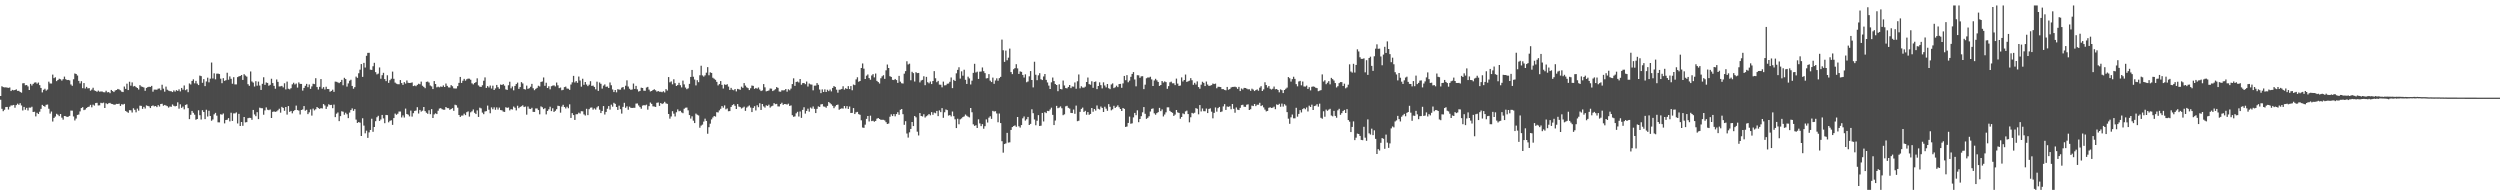 <?xml version="1.0" encoding="UTF-8"?>
<svg xmlns="http://www.w3.org/2000/svg" width="1920" height="150">
  <path d="M0 73.725h1v2.889H0zM1 66.229h1v17.306H1zM2 66.900h1v18.512H2zM3 67.110h1v17.171H3zM4 67.051h1v15.184H4zM5 67.280h1v14.850H5zM6 67.465h1v16.638H6zM7 67.175h1v14.802H7zM8 69.923h1v11.071H8zM9 68.994h1v11.966H9zM10 69.376h1v11.204H10zM11 69.102h1v13.655H11zM12 68.584h1v12.138H12zM13 69.798h1v9.833H13zM14 69.759h1v10.719H14zM15 70.599h1v8.659H15zM16 71.150h1v9.847H16zM17 63.979h1v20.842H17zM18 63.828h1v18.320H18zM19 65.506h1v18.775H19zM20 65.300h1v17.530H20zM21 66.353h1v18.494H21zM22 69.099h1v13.541H22zM23 64.389h1v18.299H23zM24 65.680h1v16.278H24zM25 64.433h1v21.579H25zM26 63.455h1v22.362H26zM27 63.215h1v26.155H27zM28 64.281h1v22.360H28zM29 63.384h1v24.145H29zM30 65.396h1v20.410H30zM31 67.520h1v16.068H31zM32 70.947h1v9.583H32zM33 68.971h1v12.458H33zM34 68.147h1v13.811H34zM35 69.557h1v10.932H35zM36 68.777h1v11.511H36zM37 62.741h1v20.764H37zM38 64.094h1v23.136H38zM39 64.172h1v21.495H39zM40 57.310h1v36.020H40zM41 60.022h1v30.570H41zM42 59.315h1v30.169H42zM43 62.318h1v25.104H43zM44 61.430h1v26.702H44zM45 60.443h1v28.746H45zM46 60.889h1v26.674H46zM47 61.878h1v28.483H47zM48 60.841h1v31.067H48zM49 58.839h1v30.252H49zM50 60.802h1v28.464H50zM51 61.496h1v28.336H51zM52 61.395h1v28.135H52zM53 61.768h1v27.210H53zM54 64.845h1v20.096H54zM55 65.870h1v19.105H55zM56 60.889h1v28.567H56zM57 56.433h1v36.104H57zM58 56.831h1v34.227H58zM59 58.003h1v30.256H59zM60 62.121h1v25.823H60zM61 64.041h1v21.538H61zM62 62.368h1v20.611H62zM63 67.749h1v14.605H63zM64 63.794h1v20.776H64zM65 68.015h1v16.082H65zM66 66.712h1v16.267H66zM67 67.896h1v14.255H67zM68 67.708h1v14.175H68zM69 69.653h1v10.900H69zM70 68.822h1v13.628H70zM71 67.403h1v12.971H71zM72 69.422h1v11.669H72zM73 69.846h1v9.300H73zM74 70.486h1v8.460H74zM75 69.603h1v11.385H75zM76 70.402h1v10.483H76zM77 70.264h1v8.688H77zM78 70.276h1v9.004H78zM79 70.789h1v7.995H79zM80 70.930h1v12.033H80zM81 69.701h1v9.613H81zM82 70.914h1v9.043H82zM83 70.697h1v8.606H83zM84 71.583h1v7.420H84zM85 69.093h1v10.694H85zM86 69.926h1v9.977H86zM87 70.713h1v9.723H87zM88 69.468h1v10.874H88zM89 69.136h1v10.616H89zM90 68.310h1v11.582H90zM91 68.717h1v10.922H91zM92 69.386h1v11.987H92zM93 70.411h1v9.629H93zM94 70.686h1v9.652H94zM95 66.456h1v13.335H95zM96 68.232h1v16.988H96zM97 64.270h1v21.616H97zM98 69.147h1v17.480H98zM99 62.778h1v21.813H99zM100 65.810h1v18.904H100zM101 63.277h1v23.156H101zM102 66.424h1v16.715H102zM103 66.014h1v18.327H103zM104 66.893h1v19.375H104zM105 67.573h1v15.855H105zM106 68.756h1v16.233H106zM107 65.385h1v15.779H107zM108 66.417h1v14.903H108zM109 66.692h1v16.924H109zM110 67.163h1v14.905H110zM111 69.720h1v13.616H111zM112 67.516h1v13.438H112zM113 66.898h1v14.477H113zM114 66.595h1v15.093H114zM115 66.776h1v16.203H115zM116 65.966h1v15.507H116zM117 70.418h1v10.542H117zM118 68.836h1v12.895H118zM119 68.811h1v12.602H119zM120 68.907h1v13.360H120zM121 68.102h1v12.646H121zM122 67.964h1v13.875H122zM123 69.294h1v10.565H123zM124 65.060h1v14.587H124zM125 68.102h1v13.085H125zM126 70.388h1v10.220H126zM127 66.508h1v14.546H127zM128 68.914h1v12.657H128zM129 69.578h1v13.076H129zM130 69.983h1v11.820H130zM131 70.097h1v11.914H131zM132 70.702h1v9.519H132zM133 69.436h1v11.822H133zM134 70.329h1v11.362H134zM135 69.218h1v12.129H135zM136 69.827h1v8.741H136zM137 68.630h1v14.843H137zM138 70.210h1v9.920H138zM139 67.538h1v15.303H139zM140 68.848h1v13.040H140zM141 65.636h1v18.315H141zM142 69.269h1v11.300H142zM143 68.543h1v11.568H143zM144 70.821h1v12.234H144zM145 64.101h1v27.386H145zM146 64.890h1v23.255H146zM147 62.169h1v23.044H147zM148 60.912h1v25.708H148zM149 64.007h1v24.070H149zM150 62.100h1v29.867H150zM151 64.231h1v27.173H151zM152 65.307h1v19.373H152zM153 58.074h1v30.423H153zM154 58.477h1v33.342H154zM155 63.588h1v21.028H155zM156 60.777h1v25.255H156zM157 66.156h1v25.351H157zM158 62.576h1v21.689H158zM159 59.624h1v29.881H159zM160 63.222h1v21.847H160zM161 60.434h1v28.666H161zM162 48.003h1v44.701H162zM163 60.285h1v31.440H163zM164 56.328h1v31.460H164zM165 60.942h1v25.754H165zM166 56.552h1v32.268H166zM167 56.532h1v37.439H167zM168 56.895h1v37.098H168zM169 60.406h1v27.366H169zM170 63.890h1v24.177H170zM171 60.013h1v27.148H171zM172 62.082h1v32.680H172zM173 61.576h1v30.572H173zM174 55.868h1v36.095H174zM175 61.235h1v29.485H175zM176 58.672h1v34.539H176zM177 60.519h1v26.047H177zM178 64.304h1v28.570H178zM179 59.274h1v27.832H179zM180 64.817h1v22.298H180zM181 64.842h1v21.481H181zM182 59.214h1v35.619H182zM183 58.603h1v28.860H183zM184 58.392h1v38.364H184zM185 57.575h1v36.139H185zM186 61.372h1v35.246H186zM187 56.971h1v32.891H187zM188 57.985h1v36.040H188zM189 58.839h1v34.962H189zM190 64.677h1v26.100H190zM191 65.920h1v24.569H191zM192 54.870h1v35.681H192zM193 62.569h1v29.439H193zM194 63.455h1v20.991H194zM195 66.472h1v21.456H195zM196 62.363h1v26.878H196zM197 65.771h1v20.373H197zM198 62.670h1v28.801H198zM199 65.682h1v17.002H199zM200 69.083h1v13.990H200zM201 64.378h1v18.755H201zM202 59.326h1v28.791H202zM203 65.174h1v19.590H203zM204 63.357h1v19.148H204zM205 63.689h1v20.563H205zM206 65.849h1v18.794H206zM207 65.144h1v18.972H207zM208 60.475h1v30.169H208zM209 63.808h1v22.081H209zM210 65.959h1v19.659H210zM211 68.136h1v17.762H211zM212 61.013h1v24.527H212zM213 62.872h1v21.838H213zM214 66.408h1v17.105H214zM215 66.328h1v20.206H215zM216 65.925h1v16.155H216zM217 67.113h1v15.784H217zM218 63.966h1v21.144H218zM219 68.639h1v13.557H219zM220 62.695h1v25.342H220zM221 68.154h1v13.301H221zM222 68.610h1v17.308H222zM223 67.728h1v17.489H223zM224 64.760h1v22.300H224zM225 63.547h1v21.801H225zM226 64.886h1v19.606H226zM227 64.158h1v16.947H227zM228 67.268h1v17.269H228zM229 63.277h1v21.678H229zM230 64.421h1v23.481H230zM231 64.453h1v20.023H231zM232 69.566h1v14.507H232zM233 67.509h1v13.967H233zM234 65.902h1v19.078H234zM235 64.407h1v19.904H235zM236 66.953h1v20.712H236zM237 64.849h1v21.444H237zM238 68.275h1v15.750H238zM239 66.360h1v22.422H239zM240 64.286h1v19.105H240zM241 64.634h1v20.169H241zM242 60.040h1v23.852H242zM243 66.872h1v15.287H243zM244 68.784h1v14.282H244zM245 66.657h1v16.956H245zM246 60.720h1v22.328H246zM247 68.085h1v15.232H247zM248 66.909h1v13.017H248zM249 68.692h1v12.287H249zM250 66.598h1v17.052H250zM251 68.340h1v13.539H251zM252 68.381h1v11.710H252zM253 70.464h1v10.252H253zM254 69.832h1v10.719H254zM255 68.845h1v14.264H255zM256 70.548h1v9.776H256zM257 62.650h1v27.327H257zM258 62.844h1v24.463H258zM259 63.300h1v23.067H259zM260 63.847h1v29.176H260zM261 62.995h1v26.189H261zM262 61.315h1v24.138H262zM263 65.481h1v20.325H263zM264 59.754h1v28.382H264zM265 60.718h1v25.850H265zM266 66.486h1v21.264H266zM267 64.059h1v26.665H267zM268 62.004h1v24.479H268zM269 61.240h1v23.296H269zM270 66.016h1v17.253H270zM271 68.131h1v17.015H271zM272 66.918h1v16.873H272zM273 58.834h1v33.014H273zM274 59.800h1v34.614H274zM275 56.271h1v37.482H275zM276 53.526h1v40.698H276zM277 49.178h1v55.262H277zM278 59.049h1v31.785H278zM279 48.264h1v48.205H279zM280 51.869h1v50.536H280zM281 42.844h1v57.498H281zM282 40.599h1v65.276H282zM283 40.533h1v61.165H283zM284 53.483h1v46.331H284zM285 53.705h1v37.489H285zM286 50.871h1v50.355H286zM287 48.223h1v49.329H287zM288 55.410h1v37.652H288zM289 57.156h1v32.921H289zM290 56.518h1v32.435H290zM291 51.791h1v41.087H291zM292 60.452h1v31.307H292zM293 57.777h1v30.503H293zM294 55.914h1v35.035H294zM295 60.718h1v33.921H295zM296 62.290h1v25.974H296zM297 57.820h1v30.604H297zM298 63.622h1v30.316H298zM299 61.597h1v31.183H299zM300 60.489h1v31.884H300zM301 55.003h1v40.920H301zM302 60.507h1v30.183H302zM303 63.455h1v23.811H303zM304 64.238h1v23.925H304zM305 64.652h1v22.676H305zM306 64.709h1v20.952H306zM307 61.489h1v24.195H307zM308 63.815h1v26.416H308zM309 65.170h1v23.468H309zM310 63.100h1v27.169H310zM311 64.181h1v19.203H311zM312 61.773h1v25.784H312zM313 63.602h1v24.452H313zM314 63.741h1v25.656H314zM315 63.663h1v21.268H315zM316 63.306h1v26.267H316zM317 66.090h1v20.840H317zM318 65.652h1v19.535H318zM319 66.206h1v18.675H319zM320 65.158h1v17.187H320zM321 64.320h1v22.889H321zM322 64.691h1v19.737H322zM323 62.647h1v23.053H323zM324 65.861h1v19.130H324zM325 66.705h1v15.475H325zM326 67.726h1v17.615H326zM327 62.883h1v23.685H327zM328 62.608h1v24.791H328zM329 63.403h1v21.284H329zM330 65.701h1v22.019H330zM331 66.339h1v17.453H331zM332 68.383h1v22.220H332zM333 62.242h1v25.637H333zM334 64.531h1v22.506H334zM335 67.088h1v20.513H335zM336 66.552h1v18.512H336zM337 67.094h1v16.276H337zM338 66.410h1v16.617H338zM339 66.714h1v17.176H339zM340 65.586h1v18.695H340zM341 66.806h1v17.494H341zM342 64.151h1v18.043H342zM343 65.952h1v17.091H343zM344 67.120h1v15.953H344zM345 67.223h1v17.171H345zM346 65.378h1v18.345H346zM347 66.243h1v16.805H347zM348 67.815h1v17.285H348zM349 68.019h1v12.396H349zM350 67.948h1v12.914H350zM351 66.165h1v16.546H351zM352 63.638h1v24.662H352zM353 59.086h1v30.698H353zM354 63.668h1v25.132H354zM355 62.006h1v26.711H355zM356 60.571h1v26.715H356zM357 61.965h1v26.445H357zM358 60.869h1v25.322H358zM359 60.363h1v25.198H359zM360 60.418h1v29.128H360zM361 61.244h1v25.017H361zM362 63.991h1v21.534H362zM363 64.806h1v19.242H363zM364 63.744h1v22.882H364zM365 63.089h1v24.532H365zM366 60.157h1v24.653H366zM367 65.584h1v24.228H367zM368 66.579h1v16.127H368zM369 66.781h1v16.464H369zM370 65.504h1v20.987H370zM371 62.006h1v25.679H371zM372 59.438h1v26.152H372zM373 67.536h1v17.823H373zM374 66.117h1v14.990H374zM375 67.154h1v17.114H375zM376 65.694h1v21.316H376zM377 67.985h1v14.488H377zM378 65.776h1v18.144H378zM379 69.109h1v13.317H379zM380 67.884h1v16.429H380zM381 65.227h1v17.242H381zM382 66.946h1v17.224H382zM383 68.186h1v14.468H383zM384 64.922h1v19.602H384zM385 65.259h1v19.492H385zM386 64.597h1v21.128H386zM387 65.806h1v20.181H387zM388 68.667h1v13.713H388zM389 69.088h1v13.779H389zM390 65.474h1v17.070H390zM391 62.771h1v22.014H391zM392 67.815h1v16.020H392zM393 66.419h1v17.695H393zM394 69.386h1v12.451H394zM395 66.019h1v16.741H395zM396 64.568h1v20.199H396zM397 63.457h1v17.771H397zM398 68.232h1v14.882H398zM399 66.856h1v15.287H399zM400 63.094h1v18.542H400zM401 64.114h1v16.766H401zM402 68.388h1v13.845H402zM403 68.786h1v13.021H403zM404 65.755h1v22.316H404zM405 68.259h1v13.582H405zM406 67.747h1v15.779H406zM407 66.593h1v17.187H407zM408 64.412h1v18.370H408zM409 67.811h1v18.107H409zM410 69.283h1v16.679H410zM411 68.255h1v15.047H411zM412 67.500h1v15.800H412zM413 65.845h1v18.695H413zM414 66.399h1v21.426H414zM415 62.938h1v18.794H415zM416 62.547h1v19.815H416zM417 59.486h1v24.303H417zM418 65.891h1v17.230H418zM419 63.563h1v24.276H419zM420 67.568h1v17.643H420zM421 66.254h1v17.704H421zM422 68.589h1v13.404H422zM423 66.183h1v19.187H423zM424 65.723h1v17.404H424zM425 65.549h1v20.426H425zM426 66.367h1v18.721H426zM427 63.368h1v20.478H427zM428 65.513h1v15.674H428zM429 67.678h1v13.802H429zM430 67.200h1v19.316H430zM431 69.333h1v12.543H431zM432 68.958h1v11.538H432zM433 66.893h1v15.280H433zM434 66.525h1v16.780H434zM435 68.019h1v13.978H435zM436 68.166h1v14.967H436zM437 69.040h1v11.087H437zM438 64.927h1v25.638H438zM439 63.242h1v23.655H439zM440 58.266h1v30.087H440zM441 63.345h1v28.750H441zM442 62.254h1v25.521H442zM443 63.579h1v24.125H443zM444 58.765h1v27.764H444zM445 61.860h1v25.319H445zM446 66.552h1v18.835H446zM447 60.493h1v24.992H447zM448 65.149h1v22.701H448zM449 62.970h1v25.738H449zM450 64.895h1v18.682H450zM451 66.147h1v22.296H451zM452 65.030h1v18.842H452zM453 62.361h1v20.339H453zM454 65.939h1v16.617H454zM455 65.767h1v18.473H455zM456 66.760h1v16.503H456zM457 68.616h1v15.537H457zM458 62.725h1v19.771H458zM459 69.763h1v11.751H459zM460 63.348h1v20.899H460zM461 64.368h1v22.463H461zM462 68.031h1v17.148H462zM463 65.721h1v15.715H463zM464 64.826h1v23.133H464zM465 66.644h1v19.313H465zM466 66.481h1v17.047H466zM467 67.580h1v13.880H467zM468 63.350h1v20.840H468zM469 65.472h1v14.900H469zM470 68.726h1v13.218H470zM471 70.731h1v8.228H471zM472 69.115h1v10.664H472zM473 70.898h1v11.275H473zM474 68.509h1v15.921H474zM475 68.793h1v12.364H475zM476 68.845h1v15.003H476zM477 67.321h1v19.929H477zM478 66.815h1v15.283H478zM479 68.644h1v10.291H479zM480 65.858h1v16.933H480zM481 61.693h1v19.982H481zM482 66.451h1v17.839H482zM483 68.145h1v13.770H483zM484 69.001h1v13.802H484zM485 68.713h1v14.246H485zM486 64.151h1v18.661H486zM487 68.314h1v14.491H487zM488 65.929h1v13.651H488zM489 68.630h1v10.847H489zM490 70.324h1v10.652H490zM491 69.818h1v12.458H491zM492 67.326h1v16.168H492zM493 67.591h1v13.504H493zM494 69.614h1v11.103H494zM495 69.736h1v11.222H495zM496 67.213h1v13.179H496zM497 66.696h1v17.521H497zM498 68.832h1v12.667H498zM499 70.232h1v8.489H499zM500 69.896h1v9.860H500zM501 69.097h1v12.548H501zM502 68.555h1v13.264H502zM503 69.344h1v12.781H503zM504 70.402h1v8.537H504zM505 69.884h1v8.810H505zM506 70.466h1v10.840H506zM507 70.445h1v8.656H507zM508 70.832h1v9.096H508zM509 70.086h1v9.254H509zM510 71.031h1v7.134H510zM511 68.468h1v10.950H511zM512 69.523h1v10.256H512zM513 59.164h1v28.402H513zM514 63.247h1v27.874H514zM515 62.503h1v26.949H515zM516 64.780h1v20.600H516zM517 60.880h1v26.400H517zM518 63.902h1v25.544H518zM519 66.023h1v20.176H519zM520 65.334h1v18.682H520zM521 63.570h1v21.868H521zM522 65.446h1v19.654H522zM523 67.108h1v19.226H523zM524 61.885h1v25.035H524zM525 64.815h1v18.704H525zM526 67.218h1v15.514H526zM527 68.511h1v14.067H527zM528 67.838h1v16.922H528zM529 64.426h1v23.921H529zM530 59.088h1v31.994H530zM531 53.709h1v35.635H531zM532 58.946h1v33.715H532zM533 61.098h1v33.417H533zM534 65.591h1v21.641H534zM535 61.604h1v26.519H535zM536 63.119h1v25.573H536zM537 57.804h1v40.316H537zM538 50.500h1v45.956H538zM539 57.887h1v37.784H539zM540 58.811h1v34.557H540zM541 57.857h1v33.303H541zM542 55.815h1v37.086H542zM543 51.560h1v51.149H543zM544 57.800h1v39.865H544zM545 55.573h1v39.400H545zM546 56.028h1v35.653H546zM547 59.713h1v30.483H547zM548 60.477h1v28.611H548zM549 61.288h1v28.258H549zM550 62.897h1v23.262H550zM551 65.588h1v20.797H551zM552 64.540h1v20.268H552zM553 62.281h1v21.273H553zM554 65.190h1v16.287H554zM555 67.976h1v14.690H555zM556 64.822h1v16.113H556zM557 65.218h1v18.734H557zM558 64.675h1v18.634H558zM559 66.511h1v18.920H559zM560 69.077h1v16.246H560zM561 67.488h1v14.635H561zM562 68.935h1v11.824H562zM563 69.315h1v10.723H563zM564 68.335h1v12.939H564zM565 70.210h1v13.520H565zM566 68.246h1v11.694H566zM567 68.578h1v13.275H567zM568 68.971h1v13.294H568zM569 66.543h1v16.789H569zM570 67.502h1v15.184H570zM571 63.805h1v18.118H571zM572 65.758h1v19.400H572zM573 67.072h1v15.557H573zM574 67.667h1v14.076H574zM575 69.152h1v11.840H575zM576 67.776h1v14.836H576zM577 65.707h1v20.348H577zM578 65.952h1v16.928H578zM579 68.269h1v13.282H579zM580 67.550h1v17.301H580zM581 68.122h1v12.715H581zM582 67.152h1v15.193H582zM583 68.742h1v10.568H583zM584 69.946h1v14.509H584zM585 69.411h1v10.485H585zM586 64.563h1v17.150H586zM587 67.069h1v15.576H587zM588 70.134h1v10.776H588zM589 69.832h1v11.550H589zM590 69.486h1v10.881H590zM591 67.962h1v14.692H591zM592 68.083h1v13.593H592zM593 69.944h1v11.243H593zM594 69.317h1v9.883H594zM595 68.507h1v11.520H595zM596 66.847h1v12.934H596zM597 67.472h1v14.241H597zM598 70.306h1v11.467H598zM599 70.459h1v9.487H599zM600 69.349h1v9.538H600zM601 69.440h1v11.083H601zM602 69.264h1v10.607H602zM603 68.346h1v11.609H603zM604 70.418h1v9.899H604zM605 68.559h1v11.083H605zM606 69.308h1v12.060H606zM607 68.069h1v12.872H607zM608 64.574h1v23.912H608zM609 60.159h1v29.565H609zM610 65.934h1v23.443H610zM611 62.910h1v24.145H611zM612 62.599h1v23.259H612zM613 63.350h1v26.136H613zM614 60.667h1v24.937H614zM615 65.057h1v25.466H615zM616 63.821h1v20.563H616zM617 63.725h1v18.679H617zM618 64.677h1v22.586H618zM619 62.601h1v22.577H619zM620 66.479h1v16.956H620zM621 64.153h1v21.609H621zM622 64.799h1v17.777H622zM623 64.975h1v18.416H623zM624 69.367h1v12.394H624zM625 65.769h1v17.830H625zM626 65.723h1v21.103H626zM627 63.810h1v19.801H627zM628 65.151h1v16.587H628zM629 68.779h1v13.349H629zM630 71.503h1v8.659H630zM631 68.674h1v11.254H631zM632 70.631h1v11.122H632zM633 68.605h1v13.381H633zM634 70.672h1v12.065H634zM635 68.907h1v12.401H635zM636 69.990h1v8.357H636zM637 68.763h1v10.506H637zM638 70.182h1v9.959H638zM639 67.532h1v13.724H639zM640 66.117h1v16.990H640zM641 66.758h1v14.967H641zM642 68.873h1v11.753H642zM643 71.148h1v9.169H643zM644 68.928h1v15.372H644zM645 68.786h1v14.823H645zM646 68.294h1v14.916H646zM647 66.238h1v17.160H647zM648 68.802h1v12.602H648zM649 67.728h1v15.521H649zM650 68.349h1v13.154H650zM651 66.145h1v17.510H651zM652 68.397h1v13.397H652zM653 66.090h1v20.684H653zM654 69.331h1v17.350H654zM655 64.941h1v18.057H655zM656 65.376h1v22.252H656zM657 60.990h1v25.264H657zM658 59.354h1v26.553H658zM659 62.794h1v24.878H659zM660 62.194h1v25.997H660zM661 52.229h1v40.165H661zM662 48.756h1v49.201H662zM663 52.725h1v45.464H663zM664 60.672h1v35.070H664zM665 58.090h1v33.216H665zM666 57.188h1v31.902H666zM667 59.930h1v33.358H667zM668 61.230h1v27.626H668zM669 57.955h1v35.065H669zM670 56.950h1v35.782H670zM671 59.420h1v34.058H671zM672 56.451h1v36.418H672zM673 62.103h1v29.052H673zM674 63.039h1v27.601H674zM675 64.153h1v27.240H675zM676 60.095h1v31.932H676zM677 58.624h1v33.358H677zM678 57.751h1v34.276H678zM679 60.548h1v31.991H679zM680 53.996h1v39.837H680zM681 49.535h1v45.688H681zM682 52.201h1v42.680H682zM683 58.525h1v31.103H683zM684 59.084h1v28.725H684zM685 61.306h1v27.835H685zM686 61.487h1v26.102H686zM687 60.608h1v28.743H687zM688 61.505h1v26.118H688zM689 63.647h1v22.547H689zM690 58.269h1v29.899H690zM691 62.711h1v21.600H691zM692 63.924h1v19.812H692zM693 64.130h1v23.561H693zM694 56.582h1v39.272H694zM695 54.655h1v38.439H695zM696 47.070h1v55.509H696zM697 49.525h1v56.162H697zM698 48.894h1v52.719H698zM699 61.645h1v37.363H699zM700 55.163h1v38.531H700zM701 56.170h1v40.659H701zM702 62.599h1v26.477H702zM703 55.472h1v34.642H703zM704 56.142h1v44.981H704zM705 55.991h1v48.029H705zM706 63.300h1v23.516H706zM707 61.787h1v27.301H707zM708 61.356h1v28.112H708zM709 58.580h1v29.192H709zM710 65.410h1v24.850H710zM711 59.029h1v30.275H711zM712 63.126h1v25.434H712zM713 63.988h1v23.589H713zM714 62.634h1v25.926H714zM715 64.565h1v21.556H715zM716 62.228h1v25.958H716zM717 54.652h1v31.801H717zM718 60.111h1v26.860H718zM719 63.126h1v22.074H719zM720 62.112h1v27.102H720zM721 64.968h1v19.819H721zM722 65.099h1v21.012H722zM723 67.058h1v15.974H723zM724 62.688h1v27.780H724zM725 65.572h1v20.652H725zM726 65.410h1v18.652H726zM727 64.297h1v20.309H727zM728 64.149h1v24.651H728zM729 62.842h1v25.514H729zM730 59.473h1v29.950H730zM731 67.703h1v17.968H731zM732 61.320h1v27.906H732zM733 62.206h1v29.423H733zM734 56.316h1v42.017H734zM735 53.636h1v37.560H735zM736 51.677h1v43.758H736zM737 60.372h1v31.298H737zM738 54.771h1v36.168H738zM739 58.129h1v31.794H739zM740 53.556h1v35.834H740zM741 61.276h1v26.677H741zM742 64.451h1v24.438H742zM743 58.887h1v30.728H743zM744 60.223h1v29.934H744zM745 64.867h1v18.096H745zM746 61.954h1v24.266H746zM747 55.955h1v39.522H747zM748 49.004h1v47.642H748zM749 55.676h1v40.545H749zM750 55.019h1v43.305H750zM751 60.640h1v30.996H751zM752 55.046h1v39.712H752zM753 54.955h1v41.934H753zM754 51.821h1v43.490H754zM755 54.657h1v44.189H755zM756 56.154h1v40.769H756zM757 60.198h1v31.488H757zM758 60.027h1v34.090H758zM759 56.944h1v33.422H759zM760 61.974h1v27.322H760zM761 63.050h1v28.258H761zM762 59.578h1v25.562H762zM763 64.348h1v21.293H763zM764 61.773h1v23.653H764zM765 60.152h1v26.976H765zM766 61.997h1v31.886H766zM767 60.020h1v27.194H767zM768 59.052h1v35.452H768zM769 30.437h1v78.002H769zM770 38.612h1v78.645H770zM771 47.507h1v63.150H771zM772 38.878h1v71.257H772zM773 46.282h1v55.743H773zM774 44.309h1v65.209H774zM775 37.335h1v71.952H775zM776 55.334h1v44.443H776zM777 56.948h1v40.657H777zM778 53.176h1v43.660H778zM779 52.332h1v43.971H779zM780 49.303h1v48.077H780zM781 52.508h1v37.356H781zM782 56.767h1v40.222H782zM783 54.845h1v43.131H783zM784 55.170h1v40.872H784zM785 57.527h1v33.330H785zM786 59.560h1v29.911H786zM787 57.067h1v35.560H787zM788 63.181h1v28.416H788zM789 62.547h1v27.265H789zM790 58.619h1v37.363H790zM791 54.597h1v40.515H791zM792 61.459h1v22.465H792zM793 67.138h1v19.812H793zM794 47.404h1v44.358H794zM795 57.406h1v38.776H795zM796 61.592h1v31.110H796zM797 57.838h1v30.584H797zM798 56.200h1v40.549H798zM799 60.899h1v35.615H799zM800 61.491h1v25.235H800zM801 58.738h1v34.543H801zM802 56.857h1v29.320H802zM803 61.313h1v25.582H803zM804 63.334h1v21.817H804zM805 65.737h1v19.611H805zM806 68.337h1v15.745H806zM807 63.256h1v19.414H807zM808 59.562h1v28.638H808zM809 62.263h1v33.772H809zM810 64.561h1v27.988H810zM811 65.305h1v16.015H811zM812 70.063h1v13.028H812zM813 64.780h1v17.874H813zM814 68.376h1v13.342H814zM815 68.646h1v14.486H815zM816 61.874h1v26.603H816zM817 65.634h1v22.161H817zM818 67.621h1v14.065H818zM819 67.866h1v13.376H819zM820 66.785h1v15.981H820zM821 65.263h1v18.162H821zM822 67.703h1v19.004H822zM823 66.385h1v20.446H823zM824 66.563h1v17.562H824zM825 63.357h1v24.049H825zM826 68.161h1v12.934H826zM827 62.414h1v30.662H827zM828 57.179h1v35.539H828zM829 67.825h1v18.114H829zM830 66.257h1v17.356H830zM831 67.252h1v15.402H831zM832 67.351h1v18.634H832zM833 66.536h1v18.547H833zM834 62.963h1v25.129H834zM835 59.548h1v26.539H835zM836 64.606h1v23.559H836zM837 65.073h1v22.449H837zM838 62.434h1v20.503H838zM839 67.424h1v18.407H839zM840 62.922h1v20.806H840zM841 62.556h1v22.387H841zM842 68.477h1v12.541H842zM843 66.058h1v17.519H843zM844 63.247h1v20.801H844zM845 65.394h1v16.397H845zM846 67.912h1v14.999H846zM847 63.235h1v22.770H847zM848 65.634h1v16.363H848zM849 67.140h1v16.331H849zM850 64.499h1v20.602H850zM851 67.715h1v12.273H851zM852 68.470h1v13.564H852zM853 64.849h1v19.886H853zM854 64.071h1v19.892H854zM855 67.685h1v13.573H855zM856 67.030h1v15.853H856zM857 65.810h1v16.223H857zM858 66.920h1v13.962H858zM859 64.568h1v17.826H859zM860 64.394h1v19.325H860zM861 67.433h1v17.826H861zM862 64.034h1v18.915H862zM863 58.328h1v25.294H863zM864 61.574h1v35.926H864zM865 57.685h1v39.474H865zM866 63.169h1v31.252H866zM867 61.908h1v27.643H867zM868 58.983h1v36.050H868zM869 56.760h1v37.951H869zM870 55.353h1v34.802H870zM871 61.027h1v25.713H871zM872 66.325h1v22.145H872zM873 57.733h1v27.018H873zM874 57.875h1v35.965H874zM875 59.752h1v31.616H875zM876 58.621h1v30.616H876zM877 58.546h1v27.743H877zM878 68.454h1v13.793H878zM879 65.016h1v22.383H879zM880 60.111h1v31.170H880zM881 59.516h1v30.964H881zM882 59.541h1v29.753H882zM883 58.946h1v26.709H883zM884 60.995h1v22.593H884zM885 66.064h1v17.205H885zM886 61.814h1v25.219H886zM887 60.535h1v27.597H887zM888 61.713h1v25.184H888zM889 62.926h1v23.177H889zM890 65.987h1v16.832H890zM891 65.295h1v20.050H891zM892 62.187h1v21.856H892zM893 63.393h1v26.029H893zM894 62.526h1v25.459H894zM895 63.082h1v23.188H895zM896 68.204h1v14.244H896zM897 66.163h1v16.251H897zM898 63.238h1v21.886H898zM899 62.739h1v23.278H899zM900 63.975h1v22.664H900zM901 63.952h1v25.090H901zM902 65.389h1v22.609H902zM903 60.372h1v24.124H903zM904 64.215h1v22.108H904zM905 66.007h1v20.714H905zM906 65.680h1v25.530H906zM907 59.427h1v30.444H907zM908 62.590h1v24.509H908zM909 61.450h1v26.274H909zM910 57.253h1v28.322H910zM911 62.936h1v21.991H911zM912 62.391h1v25.232H912zM913 61.965h1v32.007H913zM914 60.024h1v30.016H914zM915 61.663h1v25.024H915zM916 65.142h1v22.039H916zM917 63.588h1v22.980H917zM918 64.895h1v18.132H918zM919 62.514h1v21.053H919zM920 66.870h1v20.920H920zM921 68.147h1v12.559H921zM922 65.014h1v20.588H922zM923 62.780h1v20.520H923zM924 63.652h1v21.760H924zM925 66.094h1v19.371H925zM926 62.627h1v20.716H926zM927 64.897h1v21.932H927zM928 65.984h1v17.695H928zM929 65.733h1v17.489H929zM930 65.385h1v20.353H930zM931 64.165h1v26.732H931zM932 64.552h1v22.152H932zM933 64.222h1v18.334H933zM934 67.770h1v17.974H934zM935 66.621h1v16.411H935zM936 66.705h1v15.395H936zM937 66.847h1v19.208H937zM938 68.459h1v17.134H938zM939 68.433h1v13.305H939zM940 69.001h1v10.961H940zM941 69.367h1v15.079H941zM942 66.740h1v15.056H942zM943 68.896h1v13.156H943zM944 68.390h1v13.230H944zM945 67.159h1v16.745H945zM946 66.790h1v13.090H946zM947 66.696h1v16.855H947zM948 66.579h1v19.986H948zM949 67.030h1v15.491H949zM950 68.227h1v16.008H950zM951 66.694h1v17.860H951zM952 69.930h1v12.921H952zM953 67.941h1v12.788H953zM954 68.733h1v11.714H954zM955 67.479h1v14.511H955zM956 67.561h1v14.500H956zM957 68.060h1v12.376H957zM958 68.607h1v11.506H958zM959 68.548h1v15.924H959zM960 69.756h1v14.138H960zM961 68.113h1v12.964H961zM962 68.806h1v12.650H962zM963 69.921h1v9.952H963zM964 69.161h1v12.360H964zM965 68.637h1v11.810H965zM966 69.660h1v10.771H966zM967 67.305h1v11.636H967zM968 66.193h1v15.257H968zM969 69.907h1v10.913H969zM970 68.637h1v13.861H970zM971 63.185h1v20.993H971zM972 65.348h1v20.183H972zM973 67.275h1v17.926H973zM974 66.083h1v16.718H974zM975 68.156h1v14.223H975zM976 68.754h1v14.202H976zM977 68.168h1v14.495H977zM978 66.472h1v15.450H978zM979 68.534h1v15.342H979zM980 68.340h1v11.829H980zM981 69.109h1v11.550H981zM982 70.924h1v8.810H982zM983 68.639h1v13.342H983zM984 69.283h1v10.279H984zM985 71.496h1v10.353H985zM986 69.127h1v10.906H986zM987 68.143h1v12.884H987zM988 67.278h1v18.828H988zM989 59.164h1v31.989H989zM990 60.093h1v34.985H990zM991 62.684h1v27.437H991zM992 60.766h1v27.208H992zM993 58.923h1v31.936H993zM994 60.562h1v30.320H994zM995 64.609h1v18.164H995zM996 66.307h1v23.305H996zM997 62.576h1v24.944H997zM998 62.103h1v22.472H998zM999 65.543h1v20.840H999zM1000 62.604h1v21.186H1000zM1001 66.426h1v16.555H1001zM1002 66.527h1v17.372H1002zM1003 65.744h1v16.800H1003zM1004 68.289h1v17.297H1004zM1005 66.957h1v14.182H1005zM1006 69.431h1v12.731H1006zM1007 66.650h1v13.745H1007zM1008 66.367h1v18.135H1008zM1009 66.650h1v14.800H1009zM1010 67.378h1v13.733H1010zM1011 67.671h1v12.357H1011zM1012 70.047h1v11.881H1012zM1013 69.649h1v9.989H1013zM1014 69.244h1v21.234H1014zM1015 57.136h1v34.051H1015zM1016 62.599h1v22.861H1016zM1017 61.658h1v27.977H1017zM1018 64.648h1v19.506H1018zM1019 63.528h1v21.582H1019zM1020 62.292h1v21.923H1020zM1021 64.767h1v18.803H1021zM1022 59.798h1v28.954H1022zM1023 60.764h1v28.597H1023zM1024 61.855h1v23.280H1024zM1025 63.785h1v25.271H1025zM1026 67.175h1v23.248H1026zM1027 66.220h1v18.508H1027zM1028 63.849h1v19.700H1028zM1029 63.025h1v25.141H1029zM1030 63.064h1v23.827H1030zM1031 66.053h1v19.226H1031zM1032 64.238h1v20.213H1032zM1033 67.831h1v18.963H1033zM1034 67.094h1v16.695H1034zM1035 65.023h1v27.167H1035zM1036 49.402h1v44.053H1036zM1037 54.922h1v46.484H1037zM1038 55.772h1v41.708H1038zM1039 49.022h1v44.191H1039zM1040 55.696h1v51.925H1040zM1041 49.864h1v55.857H1041zM1042 37.878h1v64.747H1042zM1043 39.514h1v63.422H1043zM1044 43.975h1v60.437H1044zM1045 45.195h1v62.296H1045zM1046 45.197h1v62.463H1046zM1047 44.799h1v52.586H1047zM1048 55.573h1v50.167H1048zM1049 46.211h1v61.911H1049zM1050 57.507h1v34.209H1050zM1051 44.538h1v57.853H1051zM1052 43.540h1v59.778H1052zM1053 50.606h1v48.217H1053zM1054 54.435h1v49.366H1054zM1055 43.199h1v56.896H1055zM1056 37.381h1v69.245H1056zM1057 34.067h1v84.221H1057zM1058 37.495h1v77.020H1058zM1059 37.326h1v78.302H1059zM1060 43.341h1v66.340H1060zM1061 50.118h1v55.937H1061zM1062 41.952h1v64.667H1062zM1063 35.941h1v78.320H1063zM1064 40.645h1v62.719H1064zM1065 31.815h1v77.709H1065zM1066 37.617h1v75.960H1066zM1067 41.579h1v68.576H1067zM1068 47.793h1v50.803H1068zM1069 44.314h1v52.811H1069zM1070 49.335h1v48.498H1070zM1071 55.470h1v37.803H1071zM1072 57.175h1v35.269H1072zM1073 61.764h1v27.212H1073zM1074 56.085h1v35.409H1074zM1075 59.695h1v33.571H1075zM1076 62.698h1v26.963H1076zM1077 64.476h1v24.026H1077zM1078 61.681h1v25.745H1078zM1079 59.523h1v29.787H1079zM1080 58.884h1v27.773H1080zM1081 62.890h1v23.143H1081zM1082 64.410h1v16.821H1082zM1083 64.536h1v22.010H1083zM1084 66.371h1v26.416H1084zM1085 62.274h1v26.493H1085zM1086 66.218h1v22.786H1086zM1087 58.056h1v27.111H1087zM1088 64.602h1v23.186H1088zM1089 63.659h1v27.894H1089zM1090 61.878h1v27.377H1090zM1091 61.759h1v27.366H1091zM1092 67.124h1v14.910H1092zM1093 64.149h1v24.866H1093zM1094 62.514h1v26.214H1094zM1095 59.431h1v26.899H1095zM1096 55.616h1v33.843H1096zM1097 60.752h1v26.921H1097zM1098 63.680h1v24.944H1098zM1099 63.478h1v23.131H1099zM1100 65.577h1v16.255H1100zM1101 65.346h1v20.110H1101zM1102 66.286h1v18.228H1102zM1103 56.467h1v28.112H1103zM1104 58.997h1v26.271H1104zM1105 59.287h1v32.445H1105zM1106 66.399h1v25.912H1106zM1107 63.746h1v24.074H1107zM1108 63.615h1v24.296H1108zM1109 61.366h1v21.609H1109zM1110 62.910h1v19.451H1110zM1111 63.771h1v21.286H1111zM1112 66.554h1v19.002H1112zM1113 63.705h1v23.632H1113zM1114 62.400h1v28.228H1114zM1115 61.972h1v26.727H1115zM1116 59.587h1v29.487H1116zM1117 62.212h1v23.882H1117zM1118 63.693h1v23.218H1118zM1119 63.725h1v22.669H1119zM1120 63.622h1v20.298H1120zM1121 64.146h1v19.936H1121zM1122 58.244h1v32.506H1122zM1123 59.161h1v36.207H1123zM1124 56.335h1v31.350H1124zM1125 58.058h1v38.034H1125zM1126 52.510h1v38.496H1126zM1127 61.496h1v24.827H1127zM1128 58.713h1v31.900H1128zM1129 61.450h1v31.179H1129zM1130 61.533h1v33.367H1130zM1131 62.464h1v25.766H1131zM1132 60.324h1v44.326H1132zM1133 59.766h1v27.940H1133zM1134 58.166h1v29.194H1134zM1135 59.663h1v32.550H1135zM1136 66.165h1v20.023H1136zM1137 63.059h1v21.833H1137zM1138 57.825h1v33.193H1138zM1139 65.359h1v19.952H1139zM1140 62.917h1v24.676H1140zM1141 54.735h1v36.869H1141zM1142 63.480h1v25.734H1142zM1143 61.077h1v27.929H1143zM1144 52.956h1v42.435H1144zM1145 56.863h1v38.581H1145zM1146 54.046h1v31.872H1146zM1147 51.082h1v38.759H1147zM1148 57.010h1v29.286H1148zM1149 57.520h1v35.077H1149zM1150 62.407h1v31.653H1150zM1151 49.910h1v43.211H1151zM1152 65.462h1v27.311H1152zM1153 63.602h1v22.495H1153zM1154 57.440h1v31.360H1154zM1155 57.607h1v34.601H1155zM1156 57.610h1v26.608H1156zM1157 58.076h1v29.748H1157zM1158 58.092h1v26.365H1158zM1159 62.206h1v24.827H1159zM1160 56.724h1v27.590H1160zM1161 66.003h1v18.391H1161zM1162 61.263h1v23.642H1162zM1163 61.013h1v39.643H1163zM1164 40.475h1v55.965H1164zM1165 53.185h1v47.132H1165zM1166 47.342h1v61.625H1166zM1167 46.710h1v41.982H1167zM1168 50.281h1v51.980H1168zM1169 47.124h1v68.831H1169zM1170 48.731h1v58.865H1170zM1171 52.199h1v46.340H1171zM1172 49.203h1v58.338H1172zM1173 48.509h1v60.865H1173zM1174 41.192h1v72.435H1174zM1175 35.461h1v66.679H1175zM1176 53.494h1v48.890H1176zM1177 50.407h1v59.169H1177zM1178 46.660h1v47.871H1178zM1179 49.487h1v47.157H1179zM1180 45.856h1v50.009H1180zM1181 44.632h1v51.794H1181zM1182 56.969h1v40.659H1182zM1183 41.439h1v54.921H1183zM1184 48.022h1v52.740H1184zM1185 53.538h1v45.857H1185zM1186 54.721h1v45.583H1186zM1187 49.587h1v42.211H1187zM1188 55.815h1v42.657H1188zM1189 51.890h1v43.880H1189zM1190 54.591h1v37.668H1190zM1191 54.012h1v42.724H1191zM1192 60.580h1v33.568H1192zM1193 59.292h1v31.943H1193zM1194 49.308h1v49.345H1194zM1195 56.593h1v39.192H1195zM1196 54.922h1v34.802H1196zM1197 54.355h1v37.700H1197zM1198 58.044h1v43.349H1198zM1199 54.034h1v33.767H1199zM1200 58.514h1v33.214H1200zM1201 57.472h1v36.455H1201zM1202 58.852h1v34.546H1202zM1203 60.526h1v32.305H1203zM1204 63.663h1v22.154H1204zM1205 59.003h1v33.836H1205zM1206 59.354h1v34.781H1206zM1207 63.657h1v31.751H1207zM1208 63.716h1v37.565H1208zM1209 57.001h1v43.060H1209zM1210 56.889h1v38.496H1210zM1211 61.663h1v29.341H1211zM1212 63.920h1v25.706H1212zM1213 64.485h1v21.174H1213zM1214 58.676h1v27.743H1214zM1215 61.702h1v22.344H1215zM1216 59.113h1v28.938H1216zM1217 58.122h1v28.739H1217zM1218 60.617h1v31.733H1218zM1219 59.647h1v31.655H1219zM1220 62.155h1v23.745H1220zM1221 63.956h1v19.547H1221zM1222 67.200h1v21.371H1222zM1223 60.303h1v26.265H1223zM1224 59.436h1v26.491H1224zM1225 63.771h1v23.168H1225zM1226 59.537h1v29.178H1226zM1227 64.719h1v22.140H1227zM1228 63.853h1v27.212H1228zM1229 63.215h1v27.141H1229zM1230 65.751h1v19.252H1230zM1231 57.500h1v37.203H1231zM1232 60.864h1v35.386H1232zM1233 56.234h1v35.182H1233zM1234 58.026h1v34.145H1234zM1235 54.307h1v34.955H1235zM1236 59.276h1v26.500H1236zM1237 59.795h1v27.794H1237zM1238 60.013h1v30.256H1238zM1239 58.136h1v32.664H1239zM1240 57.282h1v37.224H1240zM1241 55.021h1v44.713H1241zM1242 60.594h1v36.526H1242zM1243 61.757h1v31.019H1243zM1244 59.761h1v31.071H1244zM1245 54.497h1v39.055H1245zM1246 53.572h1v43.051H1246zM1247 53.485h1v39.583H1247zM1248 56.557h1v35.603H1248zM1249 56.884h1v36.022H1249zM1250 61.214h1v31.055H1250zM1251 61.233h1v30.861H1251zM1252 40.480h1v75.871H1252zM1253 51.874h1v61.923H1253zM1254 46.939h1v51.112H1254zM1255 51.972h1v52.488H1255zM1256 46.603h1v67.444H1256zM1257 43.611h1v51.991H1257zM1258 60.695h1v35.326H1258zM1259 44.756h1v55.093H1259zM1260 54.591h1v39.325H1260zM1261 50.143h1v47.180H1261zM1262 48.482h1v50.405H1262zM1263 61.839h1v27.137H1263zM1264 54.641h1v45.589H1264zM1265 51.558h1v49.709H1265zM1266 60.748h1v27.876H1266zM1267 48.381h1v54.427H1267zM1268 56.152h1v41.092H1268zM1269 60.127h1v30.380H1269zM1270 53.325h1v49.185H1270zM1271 45.770h1v57.349H1271zM1272 63.895h1v24.250H1272zM1273 56.035h1v37.661H1273zM1274 53.725h1v41.360H1274zM1275 60.718h1v27.931H1275zM1276 56.676h1v38.652H1276zM1277 58.452h1v39.522H1277zM1278 52.814h1v37.052H1278zM1279 58.159h1v33.914H1279zM1280 59.956h1v29.808H1280zM1281 61.411h1v26.910H1281zM1282 57.990h1v33.598H1282zM1283 63.160h1v20.613H1283zM1284 58.170h1v30.593H1284zM1285 55.314h1v28.908H1285zM1286 61.208h1v22.900H1286zM1287 51.672h1v38.430H1287zM1288 53.762h1v36.841H1288zM1289 54.792h1v31.561H1289zM1290 42.004h1v51.815H1290zM1291 53.421h1v44.889H1291zM1292 61.448h1v25.383H1292zM1293 54.794h1v37.885H1293zM1294 59.686h1v37.949H1294zM1295 60.542h1v27.079H1295zM1296 59.100h1v33.195H1296zM1297 62.574h1v31.284H1297zM1298 63.785h1v22.847H1298zM1299 57.788h1v29.787H1299zM1300 62.295h1v26.175H1300zM1301 58.926h1v34.060H1301zM1302 49.372h1v48.384H1302zM1303 50.750h1v51.087H1303zM1304 51.929h1v49.007H1304zM1305 50.757h1v49.785H1305zM1306 57.282h1v38.306H1306zM1307 62.661h1v28.851H1307zM1308 59.997h1v26.770H1308zM1309 60.871h1v31.847H1309zM1310 65.046h1v26.457H1310zM1311 53.419h1v44.633H1311zM1312 60.017h1v38.338H1312zM1313 53.638h1v36.331H1313zM1314 55.009h1v38.702H1314zM1315 56.612h1v31.671H1315zM1316 51.448h1v45.965H1316zM1317 51.702h1v47.652H1317zM1318 49.979h1v47.947H1318zM1319 55.293h1v46.963H1319zM1320 54.334h1v42.921H1320zM1321 60.610h1v37.926H1321zM1322 62.817h1v26.004H1322zM1323 61.052h1v31.209H1323zM1324 56.902h1v37.590H1324zM1325 53.128h1v41.055H1325zM1326 57.536h1v44.896H1326zM1327 56.307h1v43.781H1327zM1328 60.480h1v38.226H1328zM1329 59.587h1v35.033H1329zM1330 60.889h1v33.552H1330zM1331 56.172h1v44.603H1331zM1332 57.683h1v39.934H1332zM1333 58.564h1v38.121H1333zM1334 58.049h1v36.166H1334zM1335 51.682h1v58.750H1335zM1336 46.898h1v61.412H1336zM1337 44.758h1v59.906H1337zM1338 40.572h1v59.267H1338zM1339 56.023h1v51.005H1339zM1340 55.412h1v44.232H1340zM1341 53.675h1v41.195H1341zM1342 54.259h1v40.249H1342zM1343 51.897h1v46.182H1343zM1344 48.615h1v52.067H1344zM1345 50.262h1v53.882H1345zM1346 58.637h1v39.311H1346zM1347 58.303h1v41.197H1347zM1348 58.463h1v40.218H1348zM1349 55.355h1v40.982H1349zM1350 54.506h1v44.299H1350zM1351 54.478h1v43.008H1351zM1352 54.572h1v40.918H1352zM1353 53.178h1v38.226H1353zM1354 55.392h1v37.855H1354zM1355 44.595h1v62.818H1355zM1356 20.682h1v84.655H1356zM1357 48.956h1v65.814H1357zM1358 46.090h1v46.058H1358zM1359 50.739h1v51.099H1359zM1360 44.923h1v68.782H1360zM1361 50.052h1v36.255H1361zM1362 51.796h1v47.876H1362zM1363 45.010h1v53.264H1363zM1364 49.695h1v43.973H1364zM1365 57.708h1v39.435H1365zM1366 47.223h1v58.952H1366zM1367 51.157h1v46.059H1367zM1368 60.139h1v31.149H1368zM1369 52.414h1v42.721H1369zM1370 59.331h1v38.883H1370zM1371 53.199h1v44.569H1371zM1372 52.938h1v41.911H1372zM1373 63.437h1v31.541H1373zM1374 52.471h1v47.489H1374zM1375 53.943h1v37.958H1375zM1376 62.080h1v30.005H1376zM1377 55.449h1v39.751H1377zM1378 55.284h1v45.528H1378zM1379 57.891h1v43.296H1379zM1380 46.355h1v54.072H1380zM1381 49.303h1v49.490H1381zM1382 43.263h1v57.210H1382zM1383 46.953h1v62.859H1383zM1384 59.052h1v58.613H1384zM1385 58.459h1v40.730H1385zM1386 61.933h1v32.941H1386zM1387 52.480h1v43.996H1387zM1388 49.887h1v44.928H1388zM1389 49.388h1v52.591H1389zM1390 54.806h1v44.978H1390zM1391 51.512h1v39.519H1391zM1392 46.642h1v47.082H1392zM1393 50.716h1v42.886H1393zM1394 49.905h1v41.348H1394zM1395 53.812h1v47.322H1395zM1396 60.960h1v41.740H1396zM1397 41.334h1v74.251H1397zM1398 53.075h1v54.358H1398zM1399 50.963h1v39.254H1399zM1400 52.126h1v47.427H1400zM1401 45.852h1v58.830H1401zM1402 52.213h1v52.854H1402zM1403 57.584h1v49.510H1403zM1404 59.537h1v37.224H1404zM1405 43.977h1v54.088H1405zM1406 45.964h1v53.552H1406zM1407 41.080h1v62.671H1407zM1408 45.870h1v56.400H1408zM1409 51.194h1v42.147H1409zM1410 57.445h1v32.847H1410zM1411 48.045h1v52.932H1411zM1412 56.115h1v42.133H1412zM1413 59.491h1v37.187H1413zM1414 59.292h1v35.326H1414zM1415 59.061h1v38.728H1415zM1416 54.115h1v48.208H1416zM1417 42.661h1v70.227H1417zM1418 46.486h1v54.060H1418zM1419 35.005h1v79.641H1419zM1420 36.724h1v71.465H1420zM1421 27.594h1v70.638H1421zM1422 31.203h1v77.452H1422zM1423 46.985h1v61.966H1423zM1424 48.475h1v68.529H1424zM1425 46.905h1v61.792H1425zM1426 22.852h1v105.228H1426zM1427 17.258h1v125.590H1427zM1428 8.080h1v125.921H1428zM1429 32.970h1v91.820H1429zM1430 26.495h1v94.257H1430zM1431 20.441h1v93.689H1431zM1432 41.938h1v89.417H1432zM1433 29.949h1v86.004H1433zM1434 5.596h1v140.213H1434zM1435 11.620h1v134.189H1435zM1436 21.027h1v124.779H1436zM1437 30.059h1v108.831H1437zM1438 24.051h1v95.942H1438zM1439 23.117h1v114.875H1439zM1440 27.081h1v113.491H1440zM1441 8.672h1v122.657H1441zM1442 25.207h1v104.738H1442zM1443 24.518h1v106.086H1443zM1444 7.226h1v138.581H1444zM1445 20.611h1v114.102H1445zM1446 14.919h1v97.049H1446zM1447 20.943h1v100.650H1447zM1448 33.469h1v74.390H1448zM1449 23.282h1v100.265H1449zM1450 36.069h1v85.264H1450zM1451 27.871h1v107.077H1451zM1452 21.700h1v98.215H1452zM1453 29.810h1v88.901H1453zM1454 30.650h1v91.083H1454zM1455 22.417h1v108.350H1455zM1456 30.492h1v103.825H1456zM1457 16.278h1v113.484H1457zM1458 24.822h1v94.012H1458zM1459 14.122h1v103.774H1459zM1460 37.191h1v77.354H1460zM1461 41.242h1v57.807H1461zM1462 37.933h1v72.378H1462zM1463 40.260h1v70.336H1463zM1464 28.885h1v85.260H1464zM1465 42.691h1v68.984H1465zM1466 37.868h1v79.986H1466zM1467 23.220h1v97.718H1467zM1468 41.684h1v69.773H1468zM1469 33.378h1v112.429H1469zM1470 32.069h1v96.448H1470zM1471 38.509h1v80.240H1471zM1472 35.495h1v85.580H1472zM1473 35.699h1v78.247H1473zM1474 34.509h1v95.649H1474zM1475 32.174h1v86.255H1475zM1476 41.780h1v67.059H1476zM1477 40.020h1v70.385H1477zM1478 28.780h1v87.352H1478zM1479 44.238h1v69.613H1479zM1480 36.685h1v74.667H1480zM1481 52.217h1v55.214H1481zM1482 46.399h1v54.424H1482zM1483 37.479h1v71.831H1483zM1484 34.872h1v83.628H1484zM1485 18.301h1v98.782H1485zM1486 28.889h1v92.163H1486zM1487 27.688h1v101.953H1487zM1488 20.343h1v108.244H1488zM1489 27.489h1v101.540H1489zM1490 28.178h1v85.516H1490zM1491 32.233h1v77.313H1491zM1492 24.106h1v84.378H1492zM1493 40.160h1v83.008H1493zM1494 16.990h1v116.922H1494zM1495 38.841h1v72.440H1495zM1496 46.536h1v54.667H1496zM1497 44.511h1v77.556H1497zM1498 33.682h1v83.426H1498zM1499 20.288h1v120.701H1499zM1500 4.198h1v141.611H1500zM1501 4.200h1v116.287H1501zM1502 14.795h1v122.429H1502zM1503 26.946h1v104.880H1503zM1504 4.200h1v125.820H1504zM1505 16.447h1v123.800H1505zM1506 41.732h1v75.505H1506zM1507 46.090h1v69.739H1507zM1508 29.789h1v85.907H1508zM1509 30.872h1v77.752H1509zM1510 27.958h1v93.685H1510zM1511 21.137h1v98.910H1511zM1512 31.794h1v73.282H1512zM1513 45.287h1v62.673H1513zM1514 35.989h1v93.168H1514zM1515 16.324h1v114.958H1515zM1516 46.941h1v64.910H1516zM1517 30.574h1v110.792H1517zM1518 25.671h1v92.866H1518zM1519 9.675h1v117.111H1519zM1520 14.841h1v122.841H1520zM1521 15.385h1v105.939H1521zM1522 22.108h1v105.084H1522zM1523 23.692h1v102.094H1523zM1524 42.469h1v75.322H1524zM1525 31.018h1v70.853H1525zM1526 30.865h1v79.199H1526zM1527 33.485h1v61.483H1527zM1528 53.764h1v43.461H1528zM1529 48.717h1v46.548H1529zM1530 5.360h1v118.922H1530zM1531 24.911h1v120.898H1531zM1532 31.544h1v96.995H1532zM1533 4.200h1v111.435H1533zM1534 45.689h1v66.777H1534zM1535 30.727h1v82.126H1535zM1536 39.571h1v68.215H1536zM1537 29.141h1v96.507H1537zM1538 4.200h1v106.523H1538zM1539 37.278h1v75.756H1539zM1540 39.100h1v65.637H1540zM1541 32.089h1v75.086H1541zM1542 26.051h1v80.810H1542zM1543 51.871h1v45.232H1543zM1544 40.945h1v58.592H1544zM1545 45.726h1v60.149H1545zM1546 40.588h1v75.052H1546zM1547 51.153h1v48.320H1547zM1548 46.832h1v62.852H1548zM1549 53.332h1v44.472H1549zM1550 33.815h1v70.242H1550zM1551 43.439h1v50.366H1551zM1552 34.268h1v73.245H1552zM1553 51.205h1v46.132H1553zM1554 39.423h1v64.495H1554zM1555 33.838h1v94.679H1555zM1556 26.676h1v82.996H1556zM1557 43.021h1v61.582H1557zM1558 39.457h1v83.310H1558zM1559 23.998h1v113.248H1559zM1560 39.977h1v80.069H1560zM1561 23.131h1v114.782H1561zM1562 4.198h1v140.849H1562zM1563 4.198h1v141.611H1563zM1564 4.200h1v128.423H1564zM1565 9.235h1v133.893H1565zM1566 27.132h1v112.326H1566zM1567 13.767h1v132.042H1567zM1568 5.820h1v137.658H1568zM1569 38.324h1v87.528H1569zM1570 11.002h1v97.143H1570zM1571 28.837h1v96.230H1571zM1572 37.157h1v74.376H1572zM1573 15.747h1v104.170H1573zM1574 26.392h1v90.391H1574zM1575 17.233h1v108.627H1575zM1576 8.714h1v137.093H1576zM1577 25.404h1v120.403H1577zM1578 30.693h1v81.783H1578zM1579 32.584h1v83.493H1579zM1580 21.332h1v100.735H1580zM1581 13.184h1v106.681H1581zM1582 13.564h1v104.902H1582zM1583 20.782h1v106.436H1583zM1584 41.004h1v72.909H1584zM1585 38.779h1v70.497H1585zM1586 35.362h1v78.407H1586zM1587 40.164h1v67.876H1587zM1588 44.035h1v58.643H1588zM1589 18.810h1v91.677H1589zM1590 22.627h1v96.358H1590zM1591 12.824h1v105.211H1591zM1592 4.200h1v116.505H1592zM1593 37.344h1v78.883H1593zM1594 27.008h1v87.924H1594zM1595 36.259h1v90.403H1595zM1596 36.797h1v70.387H1596zM1597 25.909h1v87.402H1597zM1598 32.780h1v90.531H1598zM1599 31.561h1v70.993H1599zM1600 33.824h1v78.176H1600zM1601 35.889h1v67.439H1601zM1602 31.087h1v89.419H1602zM1603 29.322h1v89.464H1603zM1604 35.298h1v80.295H1604zM1605 28.157h1v86.697H1605zM1606 33.783h1v88.295H1606zM1607 55.387h1v49.114H1607zM1608 37.772h1v69.563H1608zM1609 40.315h1v71.064H1609zM1610 38.647h1v60.819H1610zM1611 50.189h1v51.618H1611zM1612 50.967h1v49.657H1612zM1613 48.940h1v50.455H1613zM1614 57.390h1v45.065H1614zM1615 57.928h1v38.773H1615zM1616 51.613h1v45.912H1616zM1617 56.605h1v46.349H1617zM1618 55.689h1v39.306H1618zM1619 56.479h1v36.773H1619zM1620 59.937h1v31.973H1620zM1621 57.708h1v43.438H1621zM1622 60.878h1v38.306H1622zM1623 54.497h1v36.173H1623zM1624 54.769h1v40.778H1624zM1625 50.258h1v49.034H1625zM1626 46.246h1v49.016H1626zM1627 52.130h1v41.847H1627zM1628 60.322h1v31.776H1628zM1629 57.600h1v31.115H1629zM1630 58.559h1v39.323H1630zM1631 60.386h1v33.491H1631zM1632 49.013h1v41.172H1632zM1633 55.927h1v38.073H1633zM1634 54.609h1v42.992H1634zM1635 52.844h1v37.665H1635zM1636 55.673h1v33.406H1636zM1637 56.944h1v36.246H1637zM1638 65.126h1v29.442H1638zM1639 60.864h1v31.204H1639zM1640 62.860h1v24.372H1640zM1641 63.098h1v32.989H1641zM1642 61.173h1v27.729H1642zM1643 64.149h1v23.779H1643zM1644 58.880h1v32.438H1644zM1645 59.393h1v27.045H1645zM1646 62.965h1v25.555H1646zM1647 63.217h1v21.035H1647zM1648 63.579h1v24.754H1648zM1649 63.773h1v21.483H1649zM1650 61.549h1v24.852H1650zM1651 64.009h1v21.472H1651zM1652 63.322h1v22.408H1652zM1653 58.971h1v29.503H1653zM1654 59.074h1v32.236H1654zM1655 63.684h1v23.951H1655zM1656 60.539h1v25.100H1656zM1657 60.345h1v28.592H1657zM1658 57.529h1v27.578H1658zM1659 61.102h1v25.903H1659zM1660 58.447h1v29.970H1660zM1661 63.792h1v21.373H1661zM1662 63.233h1v25.670H1662zM1663 58.896h1v31.778H1663zM1664 63.414h1v27.302H1664zM1665 61.185h1v29.171H1665zM1666 60.574h1v30.224H1666zM1667 65.218h1v19.503H1667zM1668 65.426h1v20.934H1668zM1669 64.462h1v23.310H1669zM1670 63.103h1v22.923H1670zM1671 66.000h1v18.846H1671zM1672 62.785h1v21.092H1672zM1673 66.735h1v19.407H1673zM1674 66.664h1v18.480H1674zM1675 62.448h1v23.399H1675zM1676 63.233h1v27.066H1676zM1677 65.636h1v17.860H1677zM1678 65.270h1v22.282H1678zM1679 66.158h1v16.720H1679zM1680 65.096h1v18.521H1680zM1681 64.931h1v20.611H1681zM1682 66.888h1v16.992H1682zM1683 67.781h1v17.507H1683zM1684 61.972h1v28.043H1684zM1685 63.755h1v25.491H1685zM1686 61.400h1v27.118H1686zM1687 62.686h1v27.812H1687zM1688 61.729h1v33.564H1688zM1689 61.638h1v25.333H1689zM1690 61.125h1v26.228H1690zM1691 63.936h1v22.060H1691zM1692 60.986h1v30.909H1692zM1693 60.450h1v32.259H1693zM1694 60.386h1v32.850H1694zM1695 61.008h1v28.322H1695zM1696 65.135h1v23.882H1696zM1697 65.124h1v20.739H1697zM1698 64.124h1v20.794H1698zM1699 64.135h1v21.843H1699zM1700 63.455h1v19.897H1700zM1701 61.913h1v23.273H1701zM1702 62.677h1v21.002H1702zM1703 66.852h1v19.529H1703zM1704 63.078h1v27.269H1704zM1705 63.419h1v26.320H1705zM1706 63.647h1v23.639H1706zM1707 62.444h1v24.502H1707zM1708 62.361h1v26.276H1708zM1709 61.054h1v24.060H1709zM1710 63.977h1v25.773H1710zM1711 63.977h1v23.921H1711zM1712 65.394h1v18.663H1712zM1713 63.496h1v26.535H1713zM1714 63.721h1v24.676H1714zM1715 62.576h1v28.325H1715zM1716 63.753h1v23.891H1716zM1717 63.187h1v25.404H1717zM1718 64.332h1v24.090H1718zM1719 64.375h1v18.812H1719zM1720 63.899h1v21.389H1720zM1721 67.140h1v14.875H1721zM1722 68.143h1v13.397H1722zM1723 69.095h1v13.747H1723zM1724 68.459h1v12.719H1724zM1725 67.635h1v15.550H1725zM1726 64.616h1v21.142H1726zM1727 64.439h1v19.810H1727zM1728 67.133h1v16.201H1728zM1729 64.968h1v19.162H1729zM1730 69.193h1v13.605H1730zM1731 66.836h1v16.425H1731zM1732 68.152h1v14.763H1732zM1733 70.020h1v10.835H1733zM1734 68.589h1v11.385H1734zM1735 69.285h1v12.538H1735zM1736 71.198h1v8.109H1736zM1737 69.624h1v9.750H1737zM1738 67.928h1v14.241H1738zM1739 70.335h1v12.277H1739zM1740 70.104h1v11.025H1740zM1741 70.212h1v10.334H1741zM1742 68.784h1v11.836H1742zM1743 69.260h1v11.829H1743zM1744 69.058h1v13.758H1744zM1745 68.996h1v12.342H1745zM1746 66.850h1v15.443H1746zM1747 67.923h1v13.928H1747zM1748 68.459h1v13.742H1748zM1749 66.815h1v15.825H1749zM1750 68.282h1v12.772H1750zM1751 67.502h1v14.438H1751zM1752 68.026h1v12.602H1752zM1753 69.074h1v13.026H1753zM1754 69.678h1v10.286H1754zM1755 67.957h1v11.920H1755zM1756 70.773h1v8.840H1756zM1757 69.186h1v10.961H1757zM1758 71.310h1v8.462H1758zM1759 70.077h1v9.499H1759zM1760 69.937h1v9.442H1760zM1761 71.386h1v6.743H1761zM1762 70.892h1v8.116H1762zM1763 70.553h1v9.091H1763zM1764 72.139h1v7.418H1764zM1765 71.015h1v7.631H1765zM1766 71.608h1v6.999H1766zM1767 70.960h1v8.226H1767zM1768 70.539h1v8.876H1768zM1769 72.112h1v7.819H1769zM1770 69.901h1v10.217H1770zM1771 70.672h1v8.430H1771zM1772 72.526h1v6.049H1772zM1773 71.558h1v6.938H1773zM1774 71.233h1v6.631H1774zM1775 71.322h1v7.317H1775zM1776 71.441h1v6.722H1776zM1777 71.441h1v6.773H1777zM1778 71.686h1v6.466H1778zM1779 72.260h1v5.621H1779zM1780 72.004h1v5.406H1780zM1781 72.615h1v5.269H1781zM1782 72.260h1v5.365H1782zM1783 71.981h1v6.038H1783zM1784 72.306h1v4.926H1784zM1785 72.835h1v4.896H1785zM1786 71.949h1v5.589H1786zM1787 72.752h1v4.580H1787zM1788 72.910h1v4.404H1788zM1789 72.965h1v4.495H1789zM1790 72.572h1v4.736H1790zM1791 72.903h1v4.237H1791zM1792 72.343h1v4.752H1792zM1793 72.421h1v5.225H1793zM1794 73.153h1v3.905H1794zM1795 73.469h1v3.783H1795zM1796 73.672h1v3.472H1796zM1797 72.913h1v3.733H1797zM1798 72.974h1v3.669H1798zM1799 73.412h1v3.056H1799zM1800 73.368h1v3.376H1800zM1801 73.441h1v3.230H1801zM1802 73.510h1v2.790H1802zM1803 73.315h1v3.516H1803zM1804 73.739h1v2.593H1804zM1805 73.366h1v2.918H1805zM1806 73.068h1v2.937H1806zM1807 73.386h1v2.806H1807zM1808 73.629h1v2.495H1808zM1809 74.105h1v2.291H1809zM1810 73.318h1v2.834H1810zM1811 73.565h1v2.648H1811zM1812 73.739h1v2.589H1812zM1813 74.144h1v1.998H1813zM1814 73.741h1v2.291H1814zM1815 73.911h1v2.012H1815zM1816 74.133h1v1.962H1816zM1817 74.123h1v1.973H1817zM1818 73.835h1v2.461H1818zM1819 73.757h1v2.193H1819zM1820 74.007h1v2.346H1820zM1821 73.844h1v2.337H1821zM1822 74.052h1v1.948H1822zM1823 74.165h1v1.609H1823zM1824 73.757h1v2.213H1824zM1825 74.162h1v1.584H1825zM1826 73.993h1v2.000H1826zM1827 74.068h1v1.556H1827zM1828 74.270h1v1.293H1828zM1829 74.245h1v1.437H1829zM1830 74.416h1v1.275H1830zM1831 74.194h1v1.545H1831zM1832 74.265h1v1.531H1832zM1833 74.176h1v1.758H1833zM1834 74.217h1v1.994H1834zM1835 74.258h1v1.460H1835zM1836 74.302h1v1.314H1836zM1837 74.226h1v1.497H1837zM1838 74.364h1v1.419H1838zM1839 74.382h1v1.149H1839zM1840 74.297h1v1.499H1840zM1841 74.366h1v1.270H1841zM1842 74.279h1v1.392H1842zM1843 74.348h1v1.176H1843zM1844 74.396h1v1.181H1844zM1845 74.387h1v1.231H1845zM1846 74.542h1v1.071H1846zM1847 74.435h1v1.144H1847zM1848 74.483h1v1.165H1848zM1849 74.551h1v1.000H1849zM1850 74.556h1v1.000H1850zM1851 74.474h1v1.014H1851zM1852 74.549h1v1.000H1852zM1853 74.455h1v1.032H1853zM1854 74.414h1v1.170H1854zM1855 74.558h1v1.000H1855zM1856 74.407h1v1.009H1856zM1857 74.515h1v1.000H1857zM1858 74.483h1v1.000H1858zM1859 74.609h1v1.000H1859zM1860 74.602h1v1.000H1860zM1861 74.590h1v1.000H1861zM1862 74.609h1v1.000H1862zM1863 74.654h1v1.000H1863zM1864 74.725h1v1.000H1864zM1865 74.789h1v1.000H1865zM1866 74.730h1v1.000H1866zM1867 74.755h1v1.000H1867zM1868 74.787h1v1.000H1868zM1869 74.817h1v1.000H1869zM1870 74.796h1v1.000H1870zM1871 74.783h1v1.000H1871zM1872 74.803h1v1.000H1872zM1873 74.796h1v1.000H1873zM1874 74.858h1v1.000H1874zM1875 74.831h1v1.000H1875zM1876 74.872h1v1.000H1876zM1877 74.881h1v1.000H1877zM1878 74.870h1v1.000H1878zM1879 74.911h1v1.000H1879zM1880 74.911h1v1.000H1880zM1881 74.931h1v1.000H1881zM1882 74.911h1v1.000H1882zM1883 74.924h1v1.000H1883zM1884 74.911h1v1.000H1884zM1885 74.915h1v1.000H1885zM1886 74.927h1v1.000H1886zM1887 74.945h1v1.000H1887zM1888 74.936h1v1.000H1888zM1889 74.936h1v1.000H1889zM1890 74.938h1v1.000H1890zM1891 74.947h1v1.000H1891zM1892 74.950h1v1.000H1892zM1893 74.957h1v1.000H1893zM1894 74.963h1v1.000H1894zM1895 74.970h1v1.000H1895zM1896 74.961h1v1.000H1896zM1897 74.968h1v1.000H1897zM1898 74.975h1v1.000H1898zM1899 74.977h1v1.000H1899zM1900 74.977h1v1.000H1900zM1901 74.979h1v1.000H1901zM1902 74.986h1v1.000H1902zM1903 74.986h1v1.000H1903zM1904 74.991h1v1.000H1904zM1905 74.989h1v1.000H1905zM1906 74.991h1v1.000H1906zM1907 74.993h1v1.000H1907zM1908 74.995h1v1.000H1908zM1909 74.995h1v1.000H1909zM1910 74.998h1v1.000H1910zM1911 75.000h1v1.000H1911zM1912 74.998h1v1.000H1912zM1913 75.000h1v1.000H1913zM1914 75.000h1v1.000H1914zM1915 75.000h1v1.000H1915zM1916 75.000h1v1.000H1916zM1917 75.000h1v1.000H1917zM1918 75.000h1v1.000H1918zM1919 75.000h1v1.000H1919z" fill="#4a4a4a"></path>
</svg>
